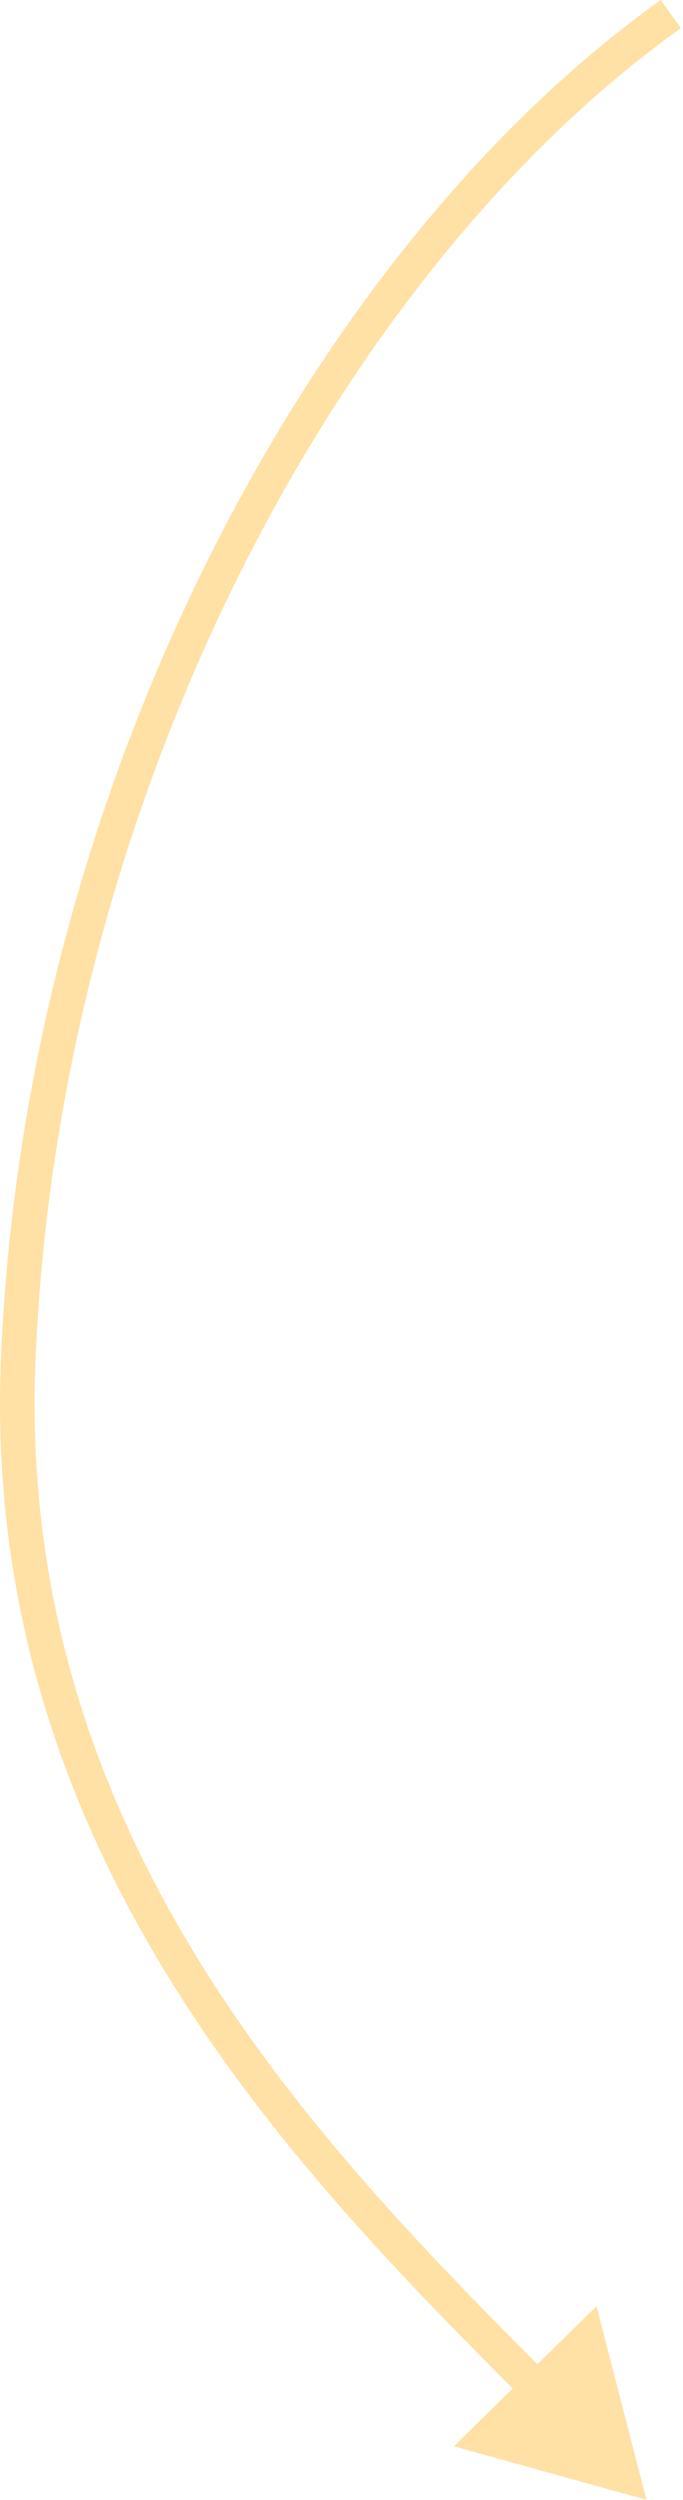 <?xml version="1.0" encoding="UTF-8"?> <svg xmlns="http://www.w3.org/2000/svg" width="79" height="289" viewBox="0 0 79 289" fill="none"> <path d="M74.776 288.999L52.494 282.807L68.998 266.606L74.776 288.999ZM78.75 3.261C39.546 31.236 6.854 92 4.115 157.092L0.113 156.924C2.896 90.799 36.061 28.802 76.423 0L78.75 3.261ZM4.115 157.092C1.796 212.195 36.779 247.915 63.565 274.719L60.731 277.551C34.046 250.846 -2.288 213.976 0.113 156.924L4.115 157.092Z" fill="#FFE1A5"></path> </svg> 